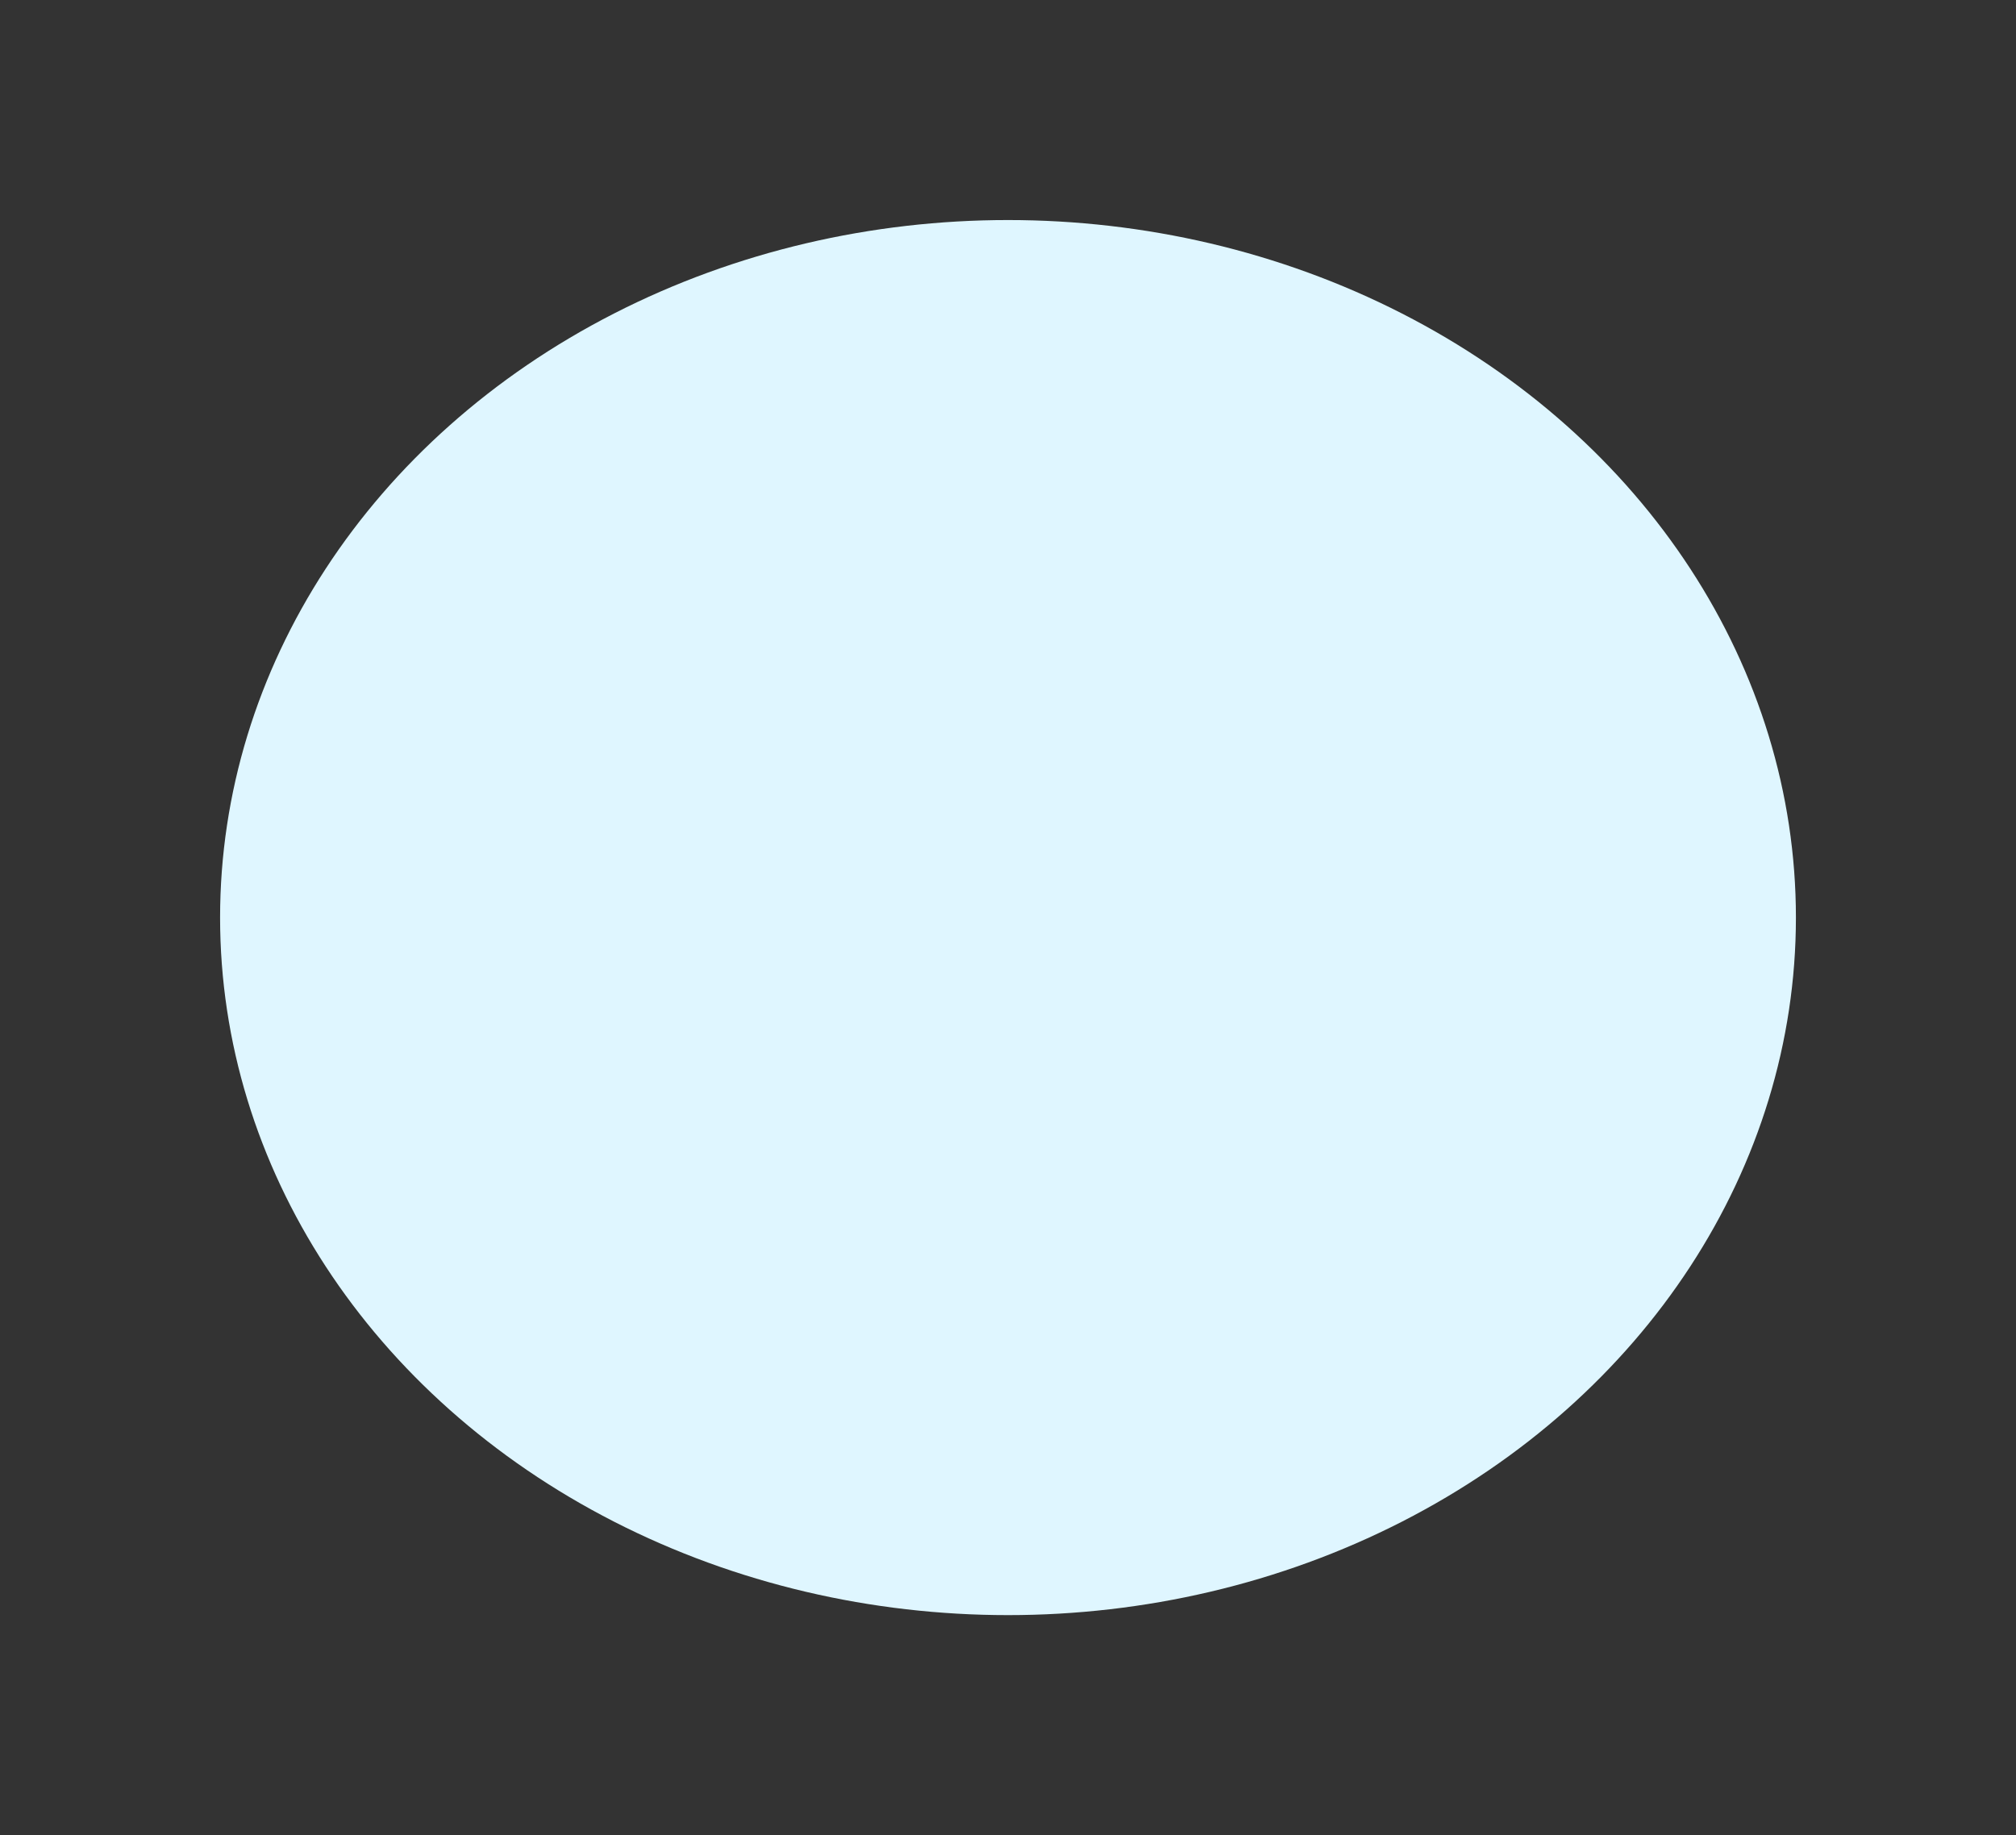 <svg xmlns="http://www.w3.org/2000/svg" width="1374" height="1251" viewBox="0 0 1374 1251"><rect x="0" y="0" width="1374" height="1251" fill="#333333" stroke="none"/><defs><style>.a{fill:#dff6ff;}</style></defs><ellipse class="a" cx="537" cy="475.5" rx="537" ry="475.5" transform="translate(150 150)"/></svg>